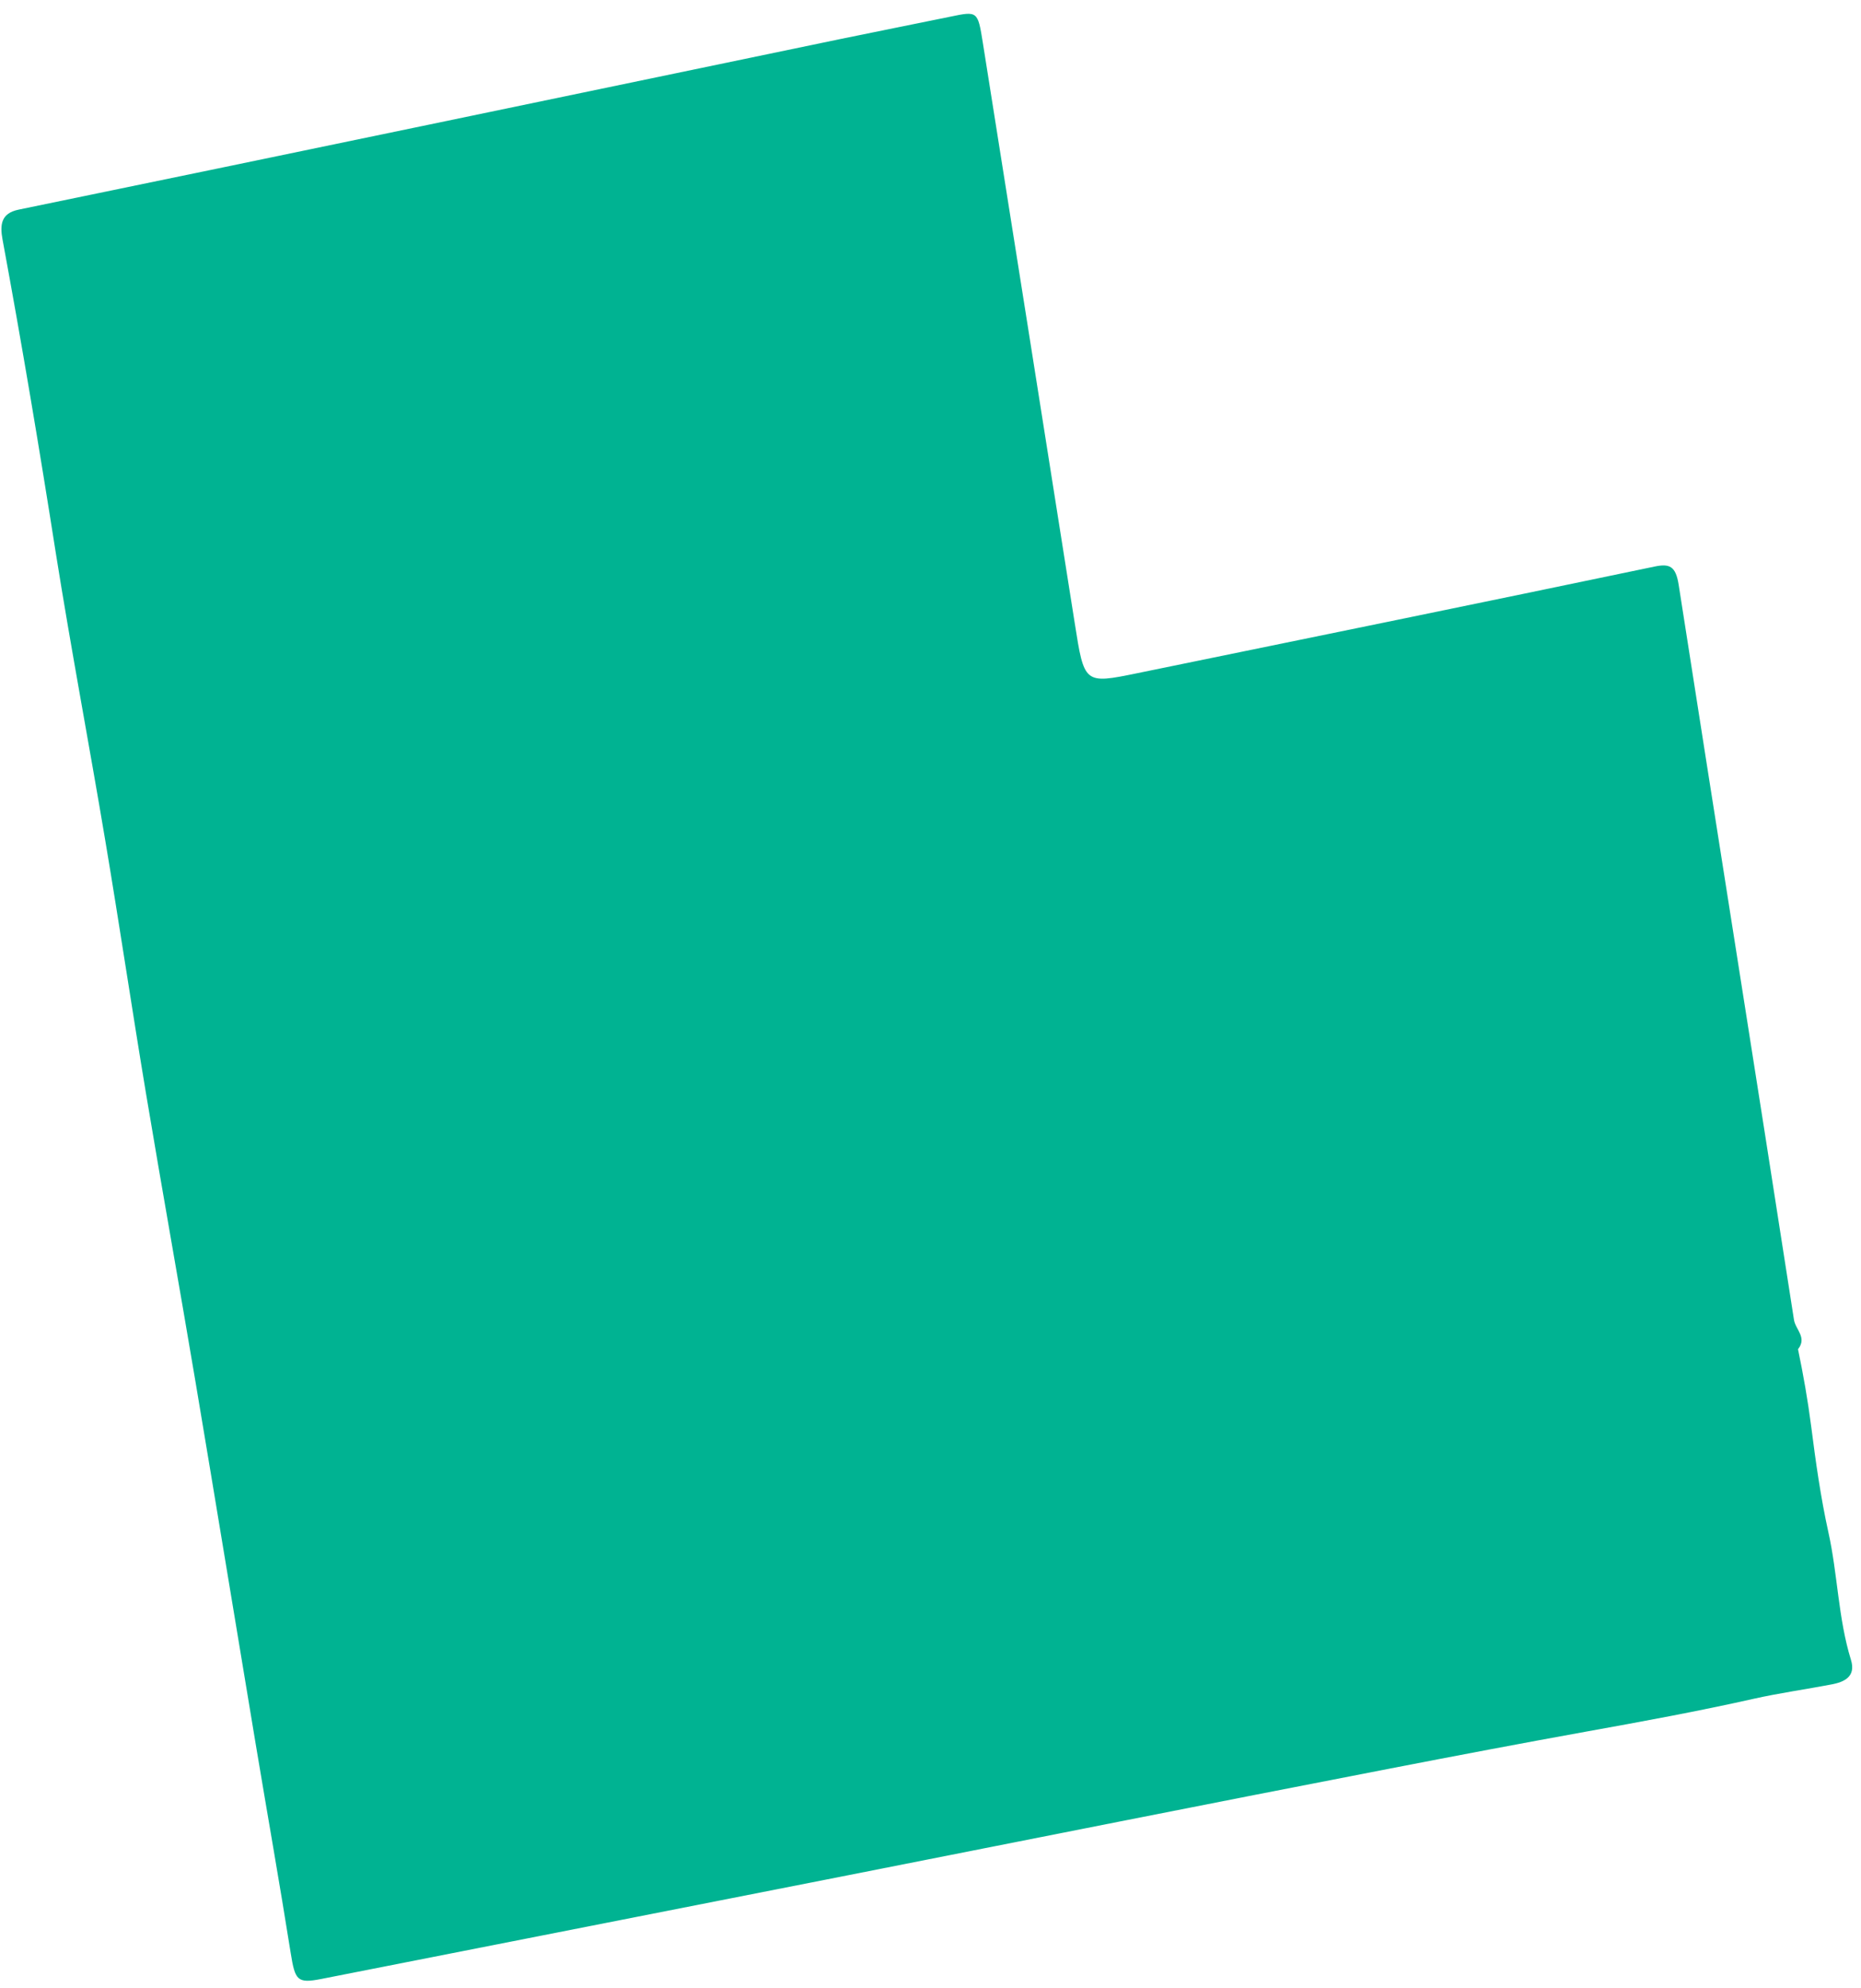 <svg xmlns="http://www.w3.org/2000/svg" width="103" height="110" viewBox="0 0 103 110" fill="none"><path d="M99.513 74.654C99.808 76.069 100.056 77.48 100.241 78.913C100.492 80.883 100.769 82.86 101.195 84.786C101.713 87.119 101.735 89.553 102.444 91.846C102.737 92.793 102.044 93.076 101.385 93.203C99.951 93.478 98.505 93.678 97.077 93.997C93.993 94.69 90.884 95.26 87.784 95.818C84.182 96.468 80.583 97.153 76.987 97.85C66.976 99.787 56.973 101.786 46.968 103.759C37.236 105.678 27.504 107.59 17.772 109.506C16.453 109.763 16.332 109.585 16.09 108.073C15.477 104.213 14.796 100.371 14.154 96.518C13.038 89.832 11.945 83.139 10.819 76.454C9.926 71.143 8.972 65.843 8.085 60.532C7.309 55.877 6.616 51.205 5.834 46.554C4.944 41.239 3.939 35.95 3.093 30.628C2.181 24.82 1.208 19.027 0.14 13.252C-0.01 12.439 0.054 11.801 1.027 11.601C16.186 8.478 31.335 5.314 46.488 2.165C48.52 1.745 50.554 1.342 52.586 0.925C54.109 0.609 54.115 0.602 54.398 2.376C56.096 13.074 57.794 23.772 59.482 34.474C60.013 37.847 60 37.855 62.954 37.249C72.489 35.294 82.026 33.346 91.555 31.354C92.397 31.176 92.744 31.31 92.909 32.362C95.024 45.923 97.186 59.469 99.29 73.029C99.373 73.57 100.028 74.008 99.516 74.654H99.513Z" fill="#00B392"></path></svg>